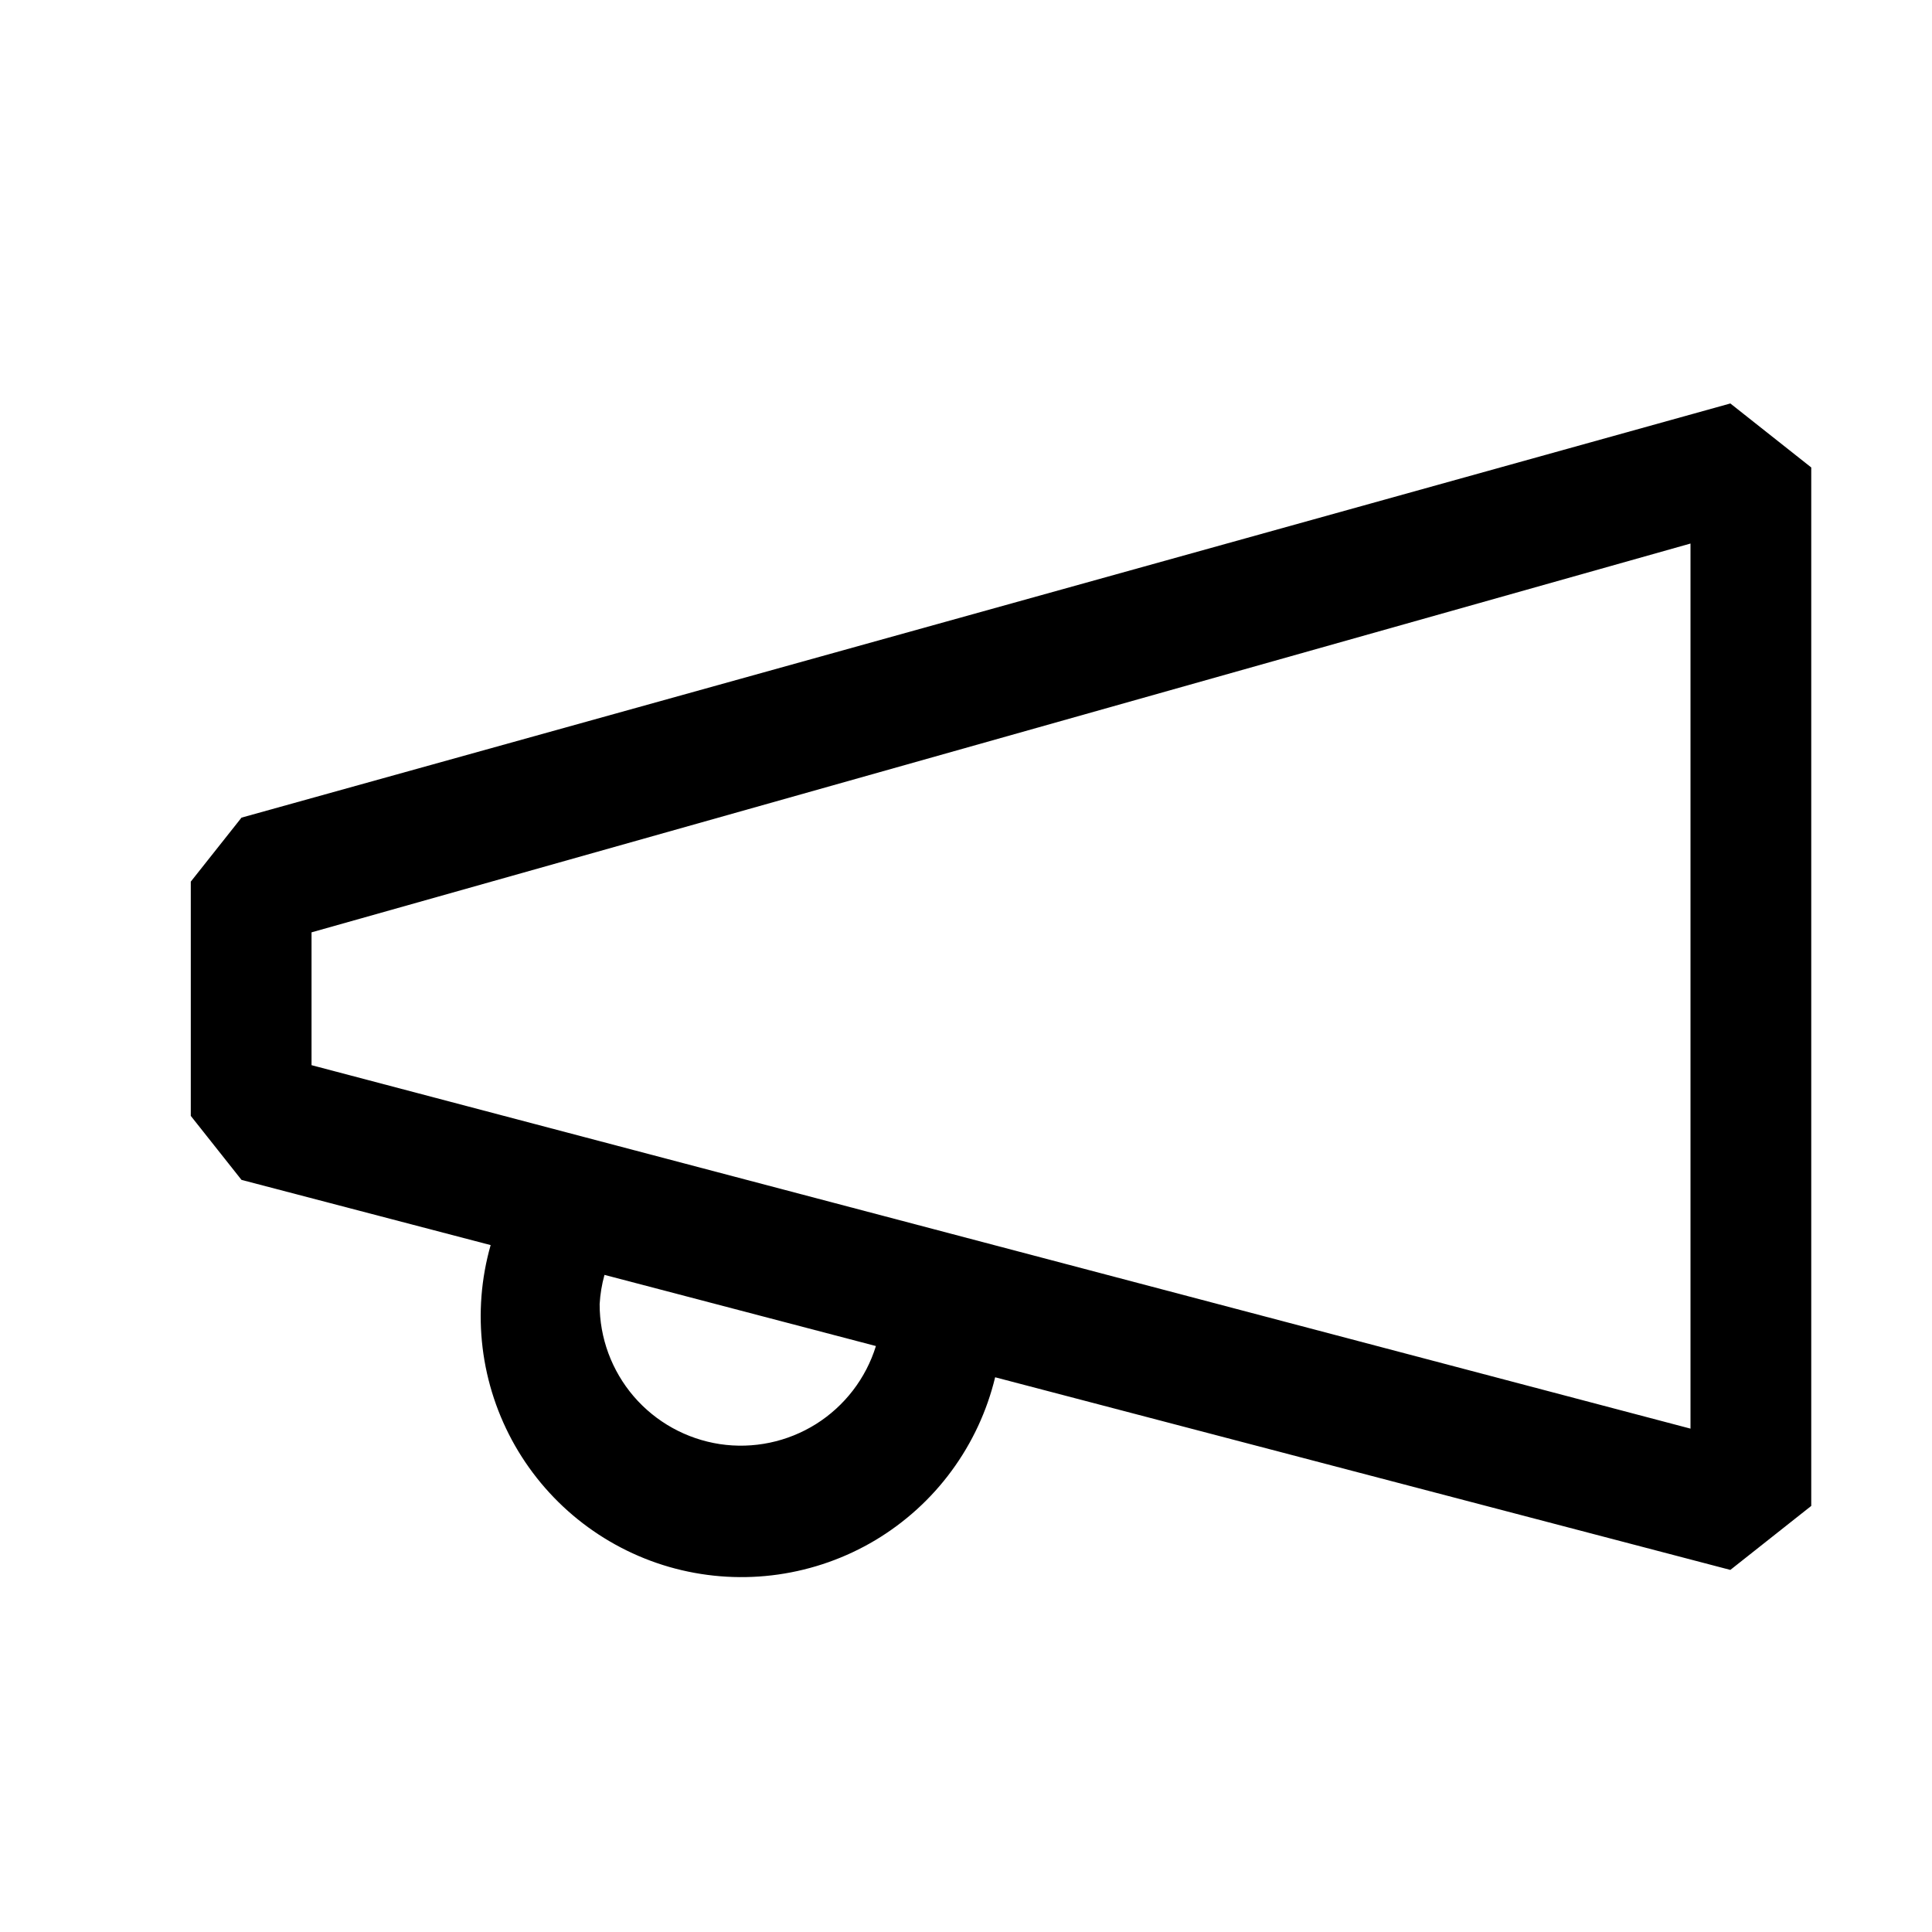 <svg width="24" height="24" viewBox="0 0 24 24" fill="none" xmlns="http://www.w3.org/2000/svg">
<path fill-rule="evenodd" clip-rule="evenodd" d="M3 10.157L21.495 5.012L22.5 5.807V18.707L21.495 19.502L12.362 17.109C12.261 17.528 12.077 17.923 11.822 18.27C11.567 18.618 11.245 18.91 10.875 19.132C10.505 19.353 10.095 19.498 9.668 19.559C9.242 19.62 8.807 19.595 8.39 19.486C7.973 19.377 7.582 19.185 7.24 18.923C6.898 18.661 6.612 18.333 6.398 17.959C6.184 17.584 6.047 17.171 5.995 16.743C5.943 16.315 5.977 15.881 6.095 15.467L3 14.657L2.37 13.862V10.952L3 10.157ZM7.509 15.837C7.476 15.956 7.456 16.077 7.449 16.2C7.448 16.621 7.599 17.027 7.872 17.346C8.146 17.665 8.525 17.875 8.941 17.939C9.357 18.002 9.781 17.913 10.137 17.69C10.493 17.466 10.757 17.122 10.881 16.721L7.509 15.837ZM3.87 13.232L21 17.747V6.752L3.87 11.582V13.232Z" fill="black"/>
</svg>
